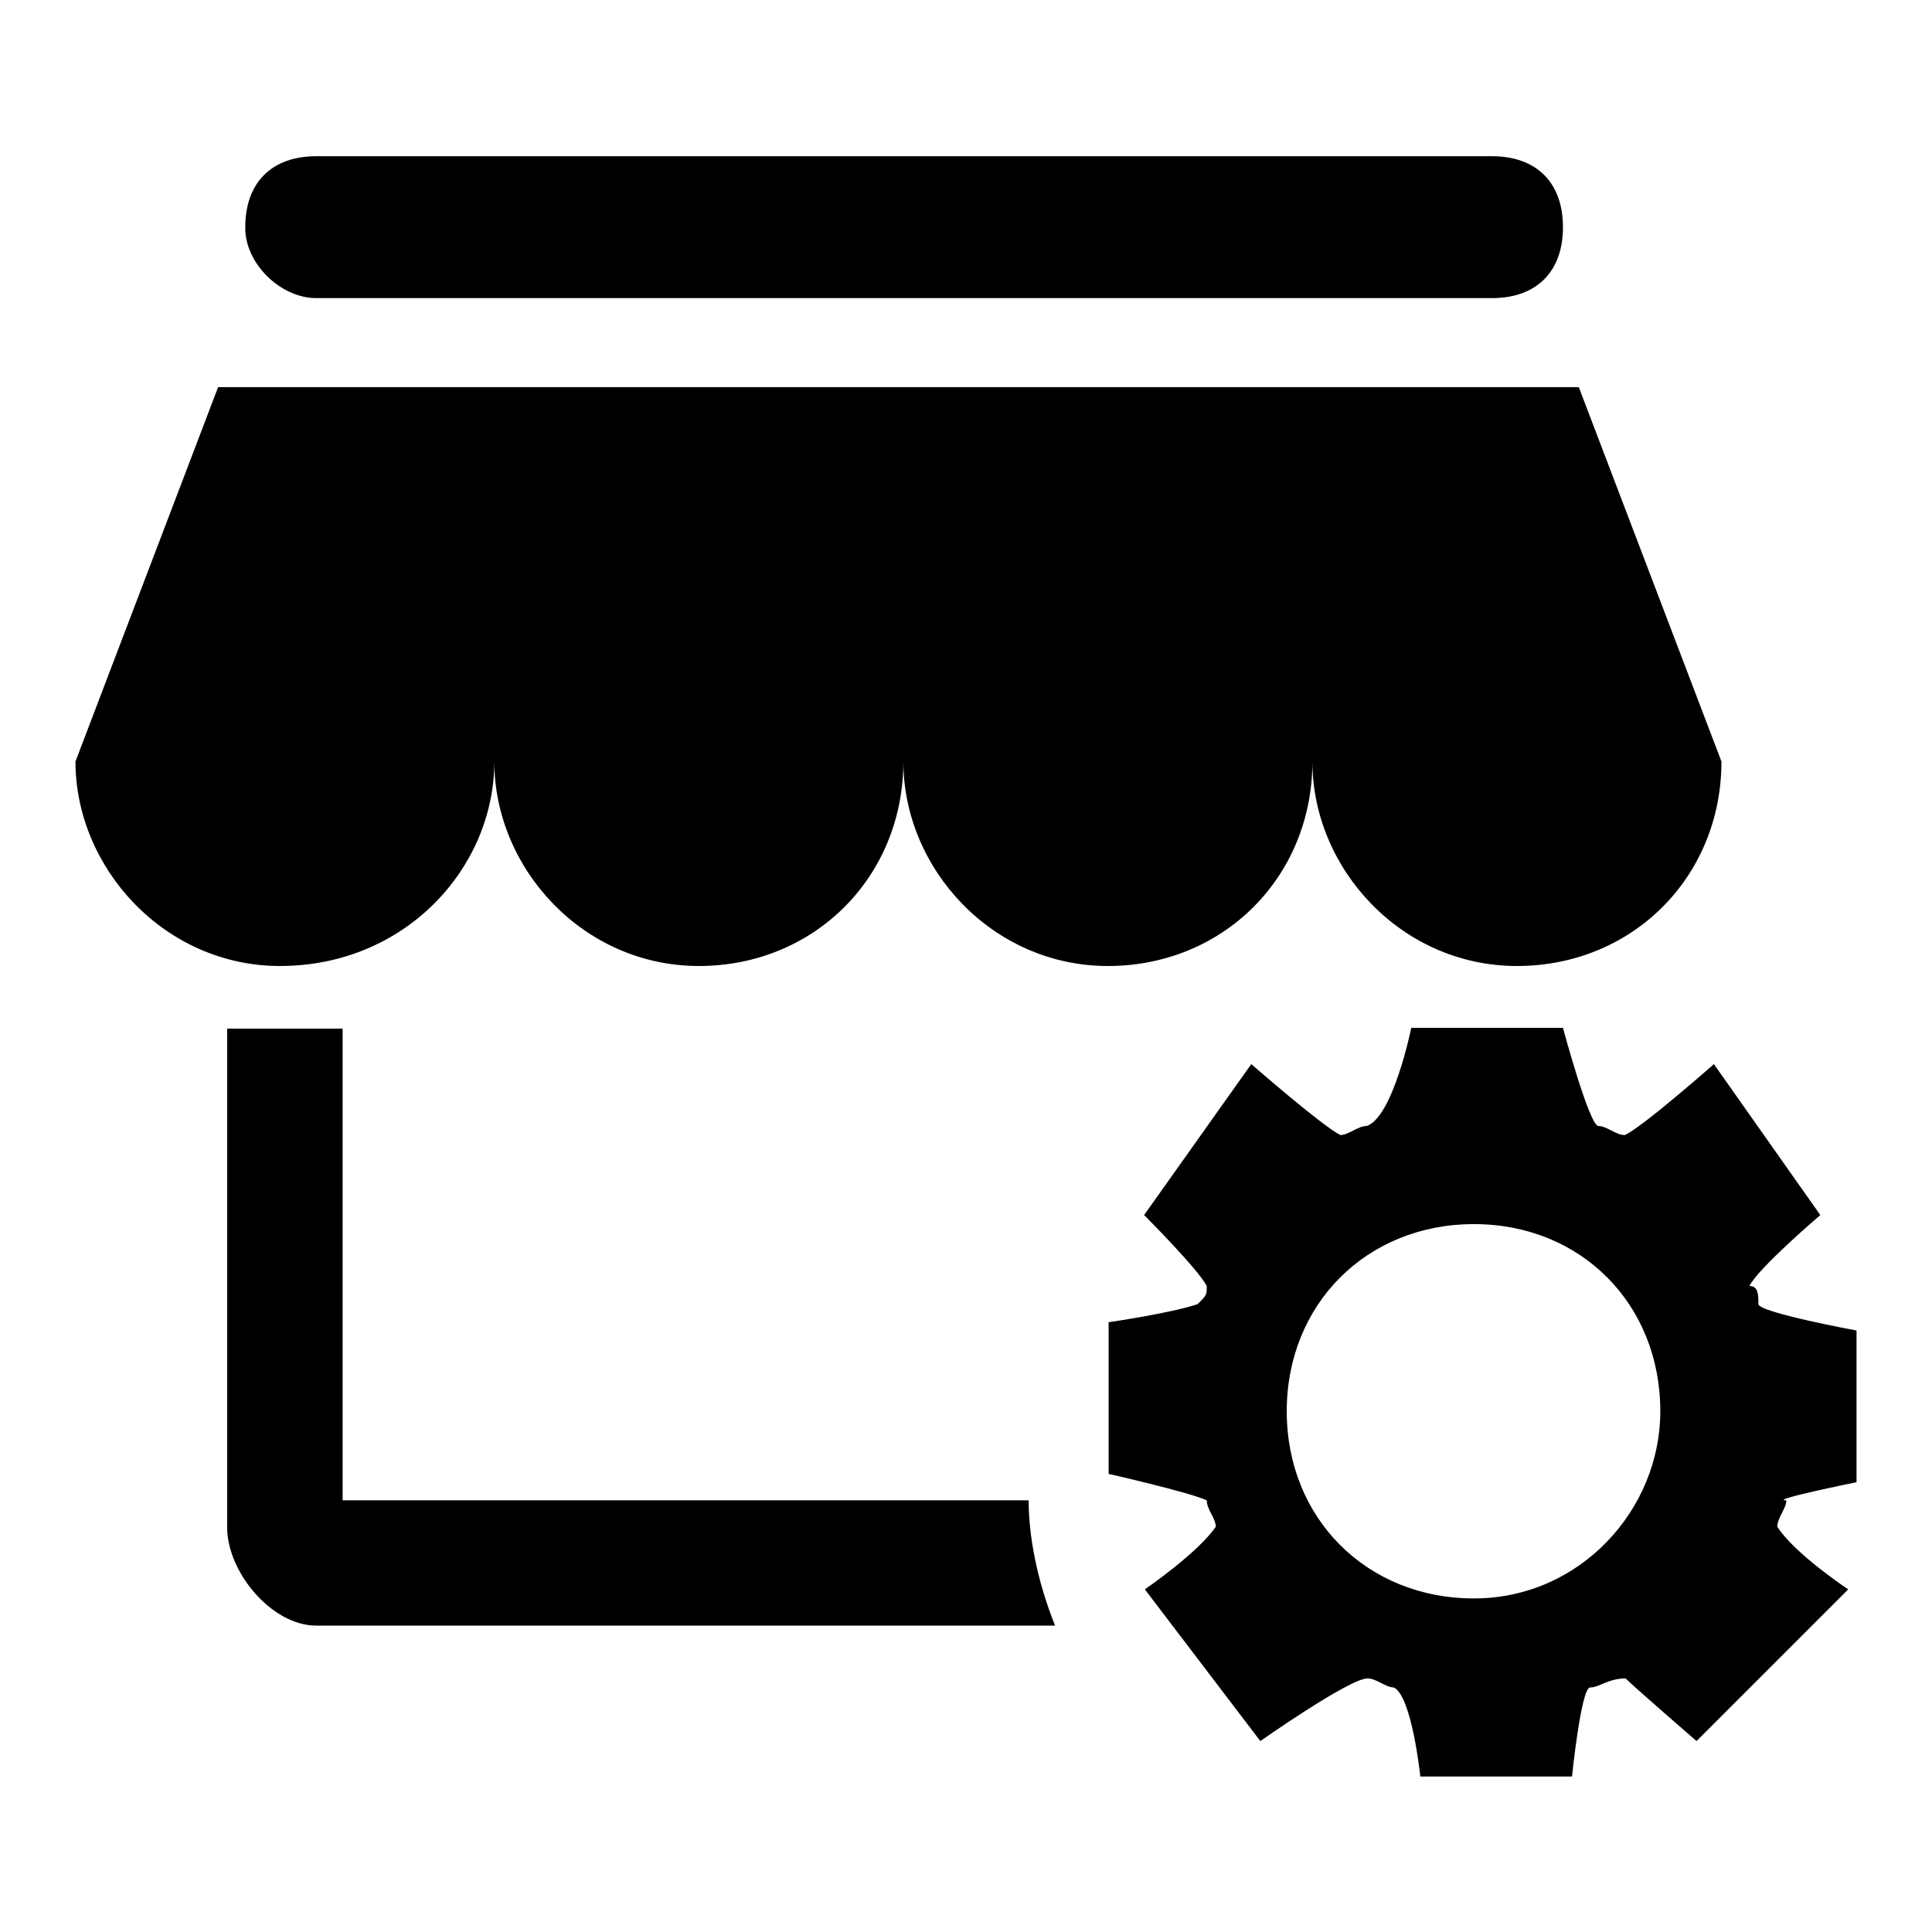 <?xml version="1.0" encoding="utf-8"?>
<!-- Svg Vector Icons : http://www.onlinewebfonts.com/icon -->
<!DOCTYPE svg PUBLIC "-//W3C//DTD SVG 1.1//EN" "http://www.w3.org/Graphics/SVG/1.1/DTD/svg11.dtd">
<svg version="1.1" xmlns="http://www.w3.org/2000/svg" xmlns:xlink="http://www.w3.org/1999/xlink" x="0px" y="0px" viewBox="0 0 256 256" enable-background="new 0 0 256 256" xml:space="preserve">
<g> <path fill="#000000" d="M246,196.4v-20.1c0,0-13-2.4-13-3.5c0-1.2,0-2.4-1.2-2.4c1.2-2.4,9.4-9.4,9.4-9.4L227.1,141 c0,0-9.4,8.3-11.8,9.4c-1.2,0-2.4-1.2-3.5-1.2c-1.2,0-4.7-13-4.7-13H187c0,0-2.4,11.8-5.9,13c-1.2,0-2.4,1.2-3.5,1.2 c-2.4-1.2-11.8-9.4-11.8-9.4L151.6,161c0,0,7.1,7.1,8.3,9.4c0,1.2,0,1.2-1.2,2.4c-3.5,1.2-11.8,2.4-11.8,2.4v20.1 c0,0,10.6,2.4,13,3.5c0,1.2,1.2,2.4,1.2,3.5c-2.4,3.5-9.4,8.3-9.4,8.3l15.3,20.1c0,0,11.8-8.3,14.2-8.3c1.2,0,2.4,1.2,3.5,1.2 c2.4,1.2,3.5,11.8,3.5,11.8h20.1c0,0,1.2-11.8,2.4-11.8c1.2,0,2.4-1.2,4.7-1.2c1.2,1.2,9.4,8.3,9.4,8.3l20.1-20.1 c0,0-7.1-4.7-9.4-8.3c0-1.2,1.2-2.4,1.2-3.5C234.2,198.8,246,196.4,246,196.4L246,196.4z M195.3,211.8c-14.2,0-24.8-10.6-24.8-24.8 c0-14.2,10.6-24.8,24.8-24.8S220,172.8,220,187C220,200,209.4,211.8,195.3,211.8L195.3,211.8z M41.9,39.5h155.8 c5.9,0,9.4-3.5,9.4-9.4c0-5.9-3.5-9.4-9.4-9.4H41.9c-5.9,0-9.4,3.5-9.4,9.4C32.4,34.8,37.1,39.5,41.9,39.5z M65.5,100.9 c0,14.2,11.8,27.1,27.1,27.1s27.1-11.8,27.1-27.1c0,14.2,11.8,27.1,27.1,27.1c15.3,0,27.1-11.8,27.1-27.1 c0,14.2,11.8,27.1,27.1,27.1c15.3,0,27.1-11.8,27.1-27.1l-18.9-49.6H28.9L10,100.9C10,115,21.8,128,37.1,128 C53.7,128,65.5,115,65.5,100.9L65.5,100.9z M136.3,198.8H45.4v-62.5H30.1v66.1c0,5.9,5.9,13,11.8,13h97.9 C137.4,209.4,136.3,203.5,136.3,198.8z"/></g>
</svg>